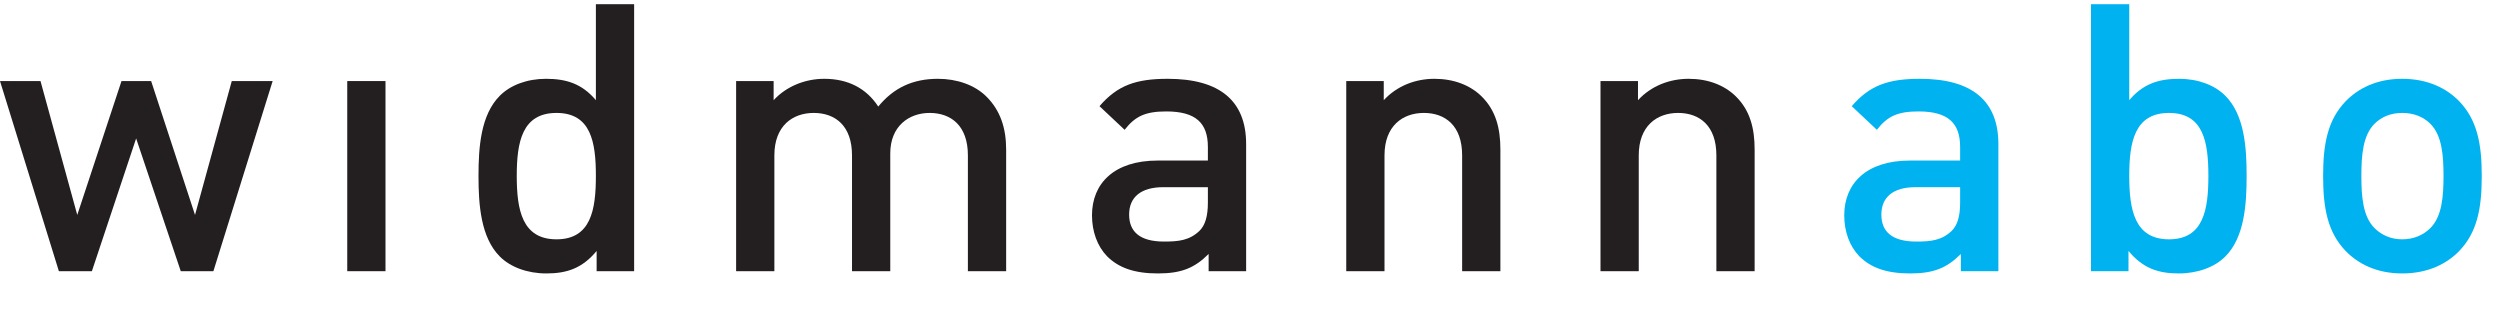 <?xml version="1.0" encoding="UTF-8"?>
<svg xmlns="http://www.w3.org/2000/svg" xmlns:xlink="http://www.w3.org/1999/xlink" version="1.1" width="320" height="40" viewBox="0 0 320 40">
    <g>
        <path d="M27.314,34.713L23.138,34.713L17.425,17.719L11.761,34.713L7.537,34.713L0,10.375L5.184,10.375L9.889,27.512L15.553,10.375L19.345,10.375L24.962,27.512L29.667,10.375L34.899,10.375L27.314,34.713Z" style="fill:rgb(35,31,32);fill-rule:nonzero;"/>
        <rect x="44.448" y="10.375" width="4.896" height="24.338" style="fill:rgb(35,31,32);fill-rule:nonzero;"/>
        <path d="M71.232,14.455C66.816,14.455 66.144,18.199 66.144,22.52C66.144,26.84 66.816,30.633 71.232,30.633C75.649,30.633 76.273,26.84 76.273,22.52C76.273,18.199 75.649,14.455 71.232,14.455ZM76.369,34.713L76.369,32.122C74.544,34.329 72.577,35 69.936,35C67.488,35 65.328,34.184 63.984,32.84C61.536,30.393 61.248,26.215 61.248,22.52C61.248,18.824 61.536,14.695 63.984,12.247C65.328,10.903 67.44,10.087 69.888,10.087C72.481,10.087 74.497,10.711 76.273,12.823L76.273,0.534L81.169,0.534L81.169,34.713L76.369,34.713Z" style="fill:rgb(35,31,32);fill-rule:nonzero;"/>
        <path d="M123.89,34.713L123.89,19.879C123.89,16.087 121.73,14.455 118.994,14.455C116.354,14.455 113.954,16.135 113.954,19.639L113.954,34.713L109.057,34.713L109.057,19.879C109.057,16.087 106.897,14.455 104.161,14.455C101.424,14.455 99.12,16.135 99.12,19.879L99.12,34.713L94.223,34.713L94.223,10.375L99.024,10.375L99.024,12.823C100.656,11.047 103.057,10.087 105.505,10.087C108.529,10.087 110.881,11.287 112.417,13.639C114.386,11.239 116.834,10.087 120.05,10.087C122.546,10.087 124.754,10.903 126.194,12.295C128.067,14.119 128.787,16.423 128.787,19.16L128.787,34.713L123.89,34.713Z" style="fill:rgb(35,31,32);fill-rule:nonzero;"/>
        <path d="M154.609,23.959L148.896,23.959C146.016,23.959 144.528,25.256 144.528,27.463C144.528,29.672 145.92,30.92 148.992,30.92C150.865,30.92 152.257,30.776 153.553,29.528C154.273,28.809 154.609,27.657 154.609,25.928L154.609,23.959ZM154.705,34.713L154.705,32.504C152.929,34.282 151.249,35 148.224,35C145.2,35 143.184,34.282 141.696,32.793C140.448,31.497 139.775,29.624 139.775,27.561C139.775,23.48 142.608,20.551 148.176,20.551L154.609,20.551L154.609,18.824C154.609,15.751 153.073,14.263 149.28,14.263C146.592,14.263 145.296,14.887 143.952,16.615L140.736,13.591C143.04,10.903 145.44,10.087 149.473,10.087C156.145,10.087 159.505,12.919 159.505,18.439L159.505,34.713L154.705,34.713Z" style="fill:rgb(35,31,32);fill-rule:nonzero;"/>
        <path d="M187.153,34.713L187.153,19.879C187.153,16.087 184.993,14.455 182.257,14.455C179.521,14.455 177.217,16.135 177.217,19.879L177.217,34.713L172.32,34.713L172.32,10.375L177.12,10.375L177.12,12.823C178.801,10.999 181.152,10.087 183.601,10.087C186.097,10.087 188.161,10.903 189.602,12.295C191.474,14.119 192.05,16.423 192.05,19.16L192.05,34.713L187.153,34.713Z" style="fill:rgb(35,31,32);fill-rule:nonzero;"/>
        <path d="M219.696,34.713L219.696,19.879C219.696,16.087 217.536,14.455 214.8,14.455C212.063,14.455 209.76,16.135 209.76,19.879L209.76,34.713L204.863,34.713L204.863,10.375L209.663,10.375L209.663,12.823C211.344,10.999 213.695,10.087 216.144,10.087C218.64,10.087 220.704,10.903 222.145,12.295C224.017,14.119 224.593,16.423 224.593,19.16L224.593,34.713L219.696,34.713Z" style="fill:rgb(35,31,32);fill-rule:nonzero;"/>
        <path d="M250.896,23.959L245.184,23.959C242.304,23.959 240.815,25.256 240.815,27.463C240.815,29.672 242.208,30.92 245.28,30.92C247.152,30.92 248.544,30.776 249.841,29.528C250.561,28.809 250.896,27.657 250.896,25.928L250.896,23.959ZM250.992,34.713L250.992,32.504C249.217,34.282 247.536,35 244.512,35C241.487,35 239.472,34.282 237.983,32.793C236.735,31.497 236.063,29.624 236.063,27.561C236.063,23.48 238.896,20.551 244.464,20.551L250.896,20.551L250.896,18.824C250.896,15.751 249.36,14.263 245.568,14.263C242.88,14.263 241.584,14.887 240.239,16.615L237.023,13.591C239.327,10.903 241.728,10.087 245.76,10.087C252.433,10.087 255.793,12.919 255.793,18.439L255.793,34.713L250.992,34.713Z" style="fill:rgb(0,179,240);fill-rule:nonzero;"/>
        <path d="M277.632,14.455C273.216,14.455 272.544,18.199 272.544,22.52C272.544,26.84 273.216,30.633 277.632,30.633C282.049,30.633 282.673,26.84 282.673,22.52C282.673,18.199 282.049,14.455 277.632,14.455ZM284.833,32.84C283.488,34.184 281.328,35 278.88,35C276.24,35 274.271,34.329 272.447,32.122L272.447,34.713L267.647,34.713L267.647,0.534L272.544,0.534L272.544,12.823C274.319,10.711 276.336,10.087 278.928,10.087C281.376,10.087 283.488,10.903 284.833,12.247C287.281,14.695 287.569,18.824 287.569,22.52C287.569,26.215 287.281,30.393 284.833,32.84Z" style="fill:rgb(0,179,240);fill-rule:nonzero;"/>
        <path d="M311.089,15.847C310.177,14.935 308.929,14.455 307.488,14.455C306.048,14.455 304.848,14.935 303.936,15.847C302.447,17.335 302.256,19.879 302.256,22.52C302.256,25.161 302.447,27.704 303.936,29.192C304.848,30.104 306.048,30.633 307.488,30.633C308.929,30.633 310.177,30.104 311.089,29.192C312.576,27.704 312.769,25.161 312.769,22.52C312.769,19.879 312.576,17.335 311.089,15.847ZM314.785,32.122C313.2,33.752 310.801,35 307.488,35C304.176,35 301.823,33.752 300.239,32.122C297.936,29.721 297.359,26.649 297.359,22.52C297.359,18.439 297.936,15.367 300.239,12.967C301.823,11.335 304.176,10.087 307.488,10.087C310.801,10.087 313.2,11.335 314.785,12.967C317.089,15.367 317.665,18.439 317.665,22.52C317.665,26.649 317.089,29.721 314.785,32.122Z" style="fill:rgb(0,179,240);fill-rule:nonzero;"/>
    </g>
</svg>